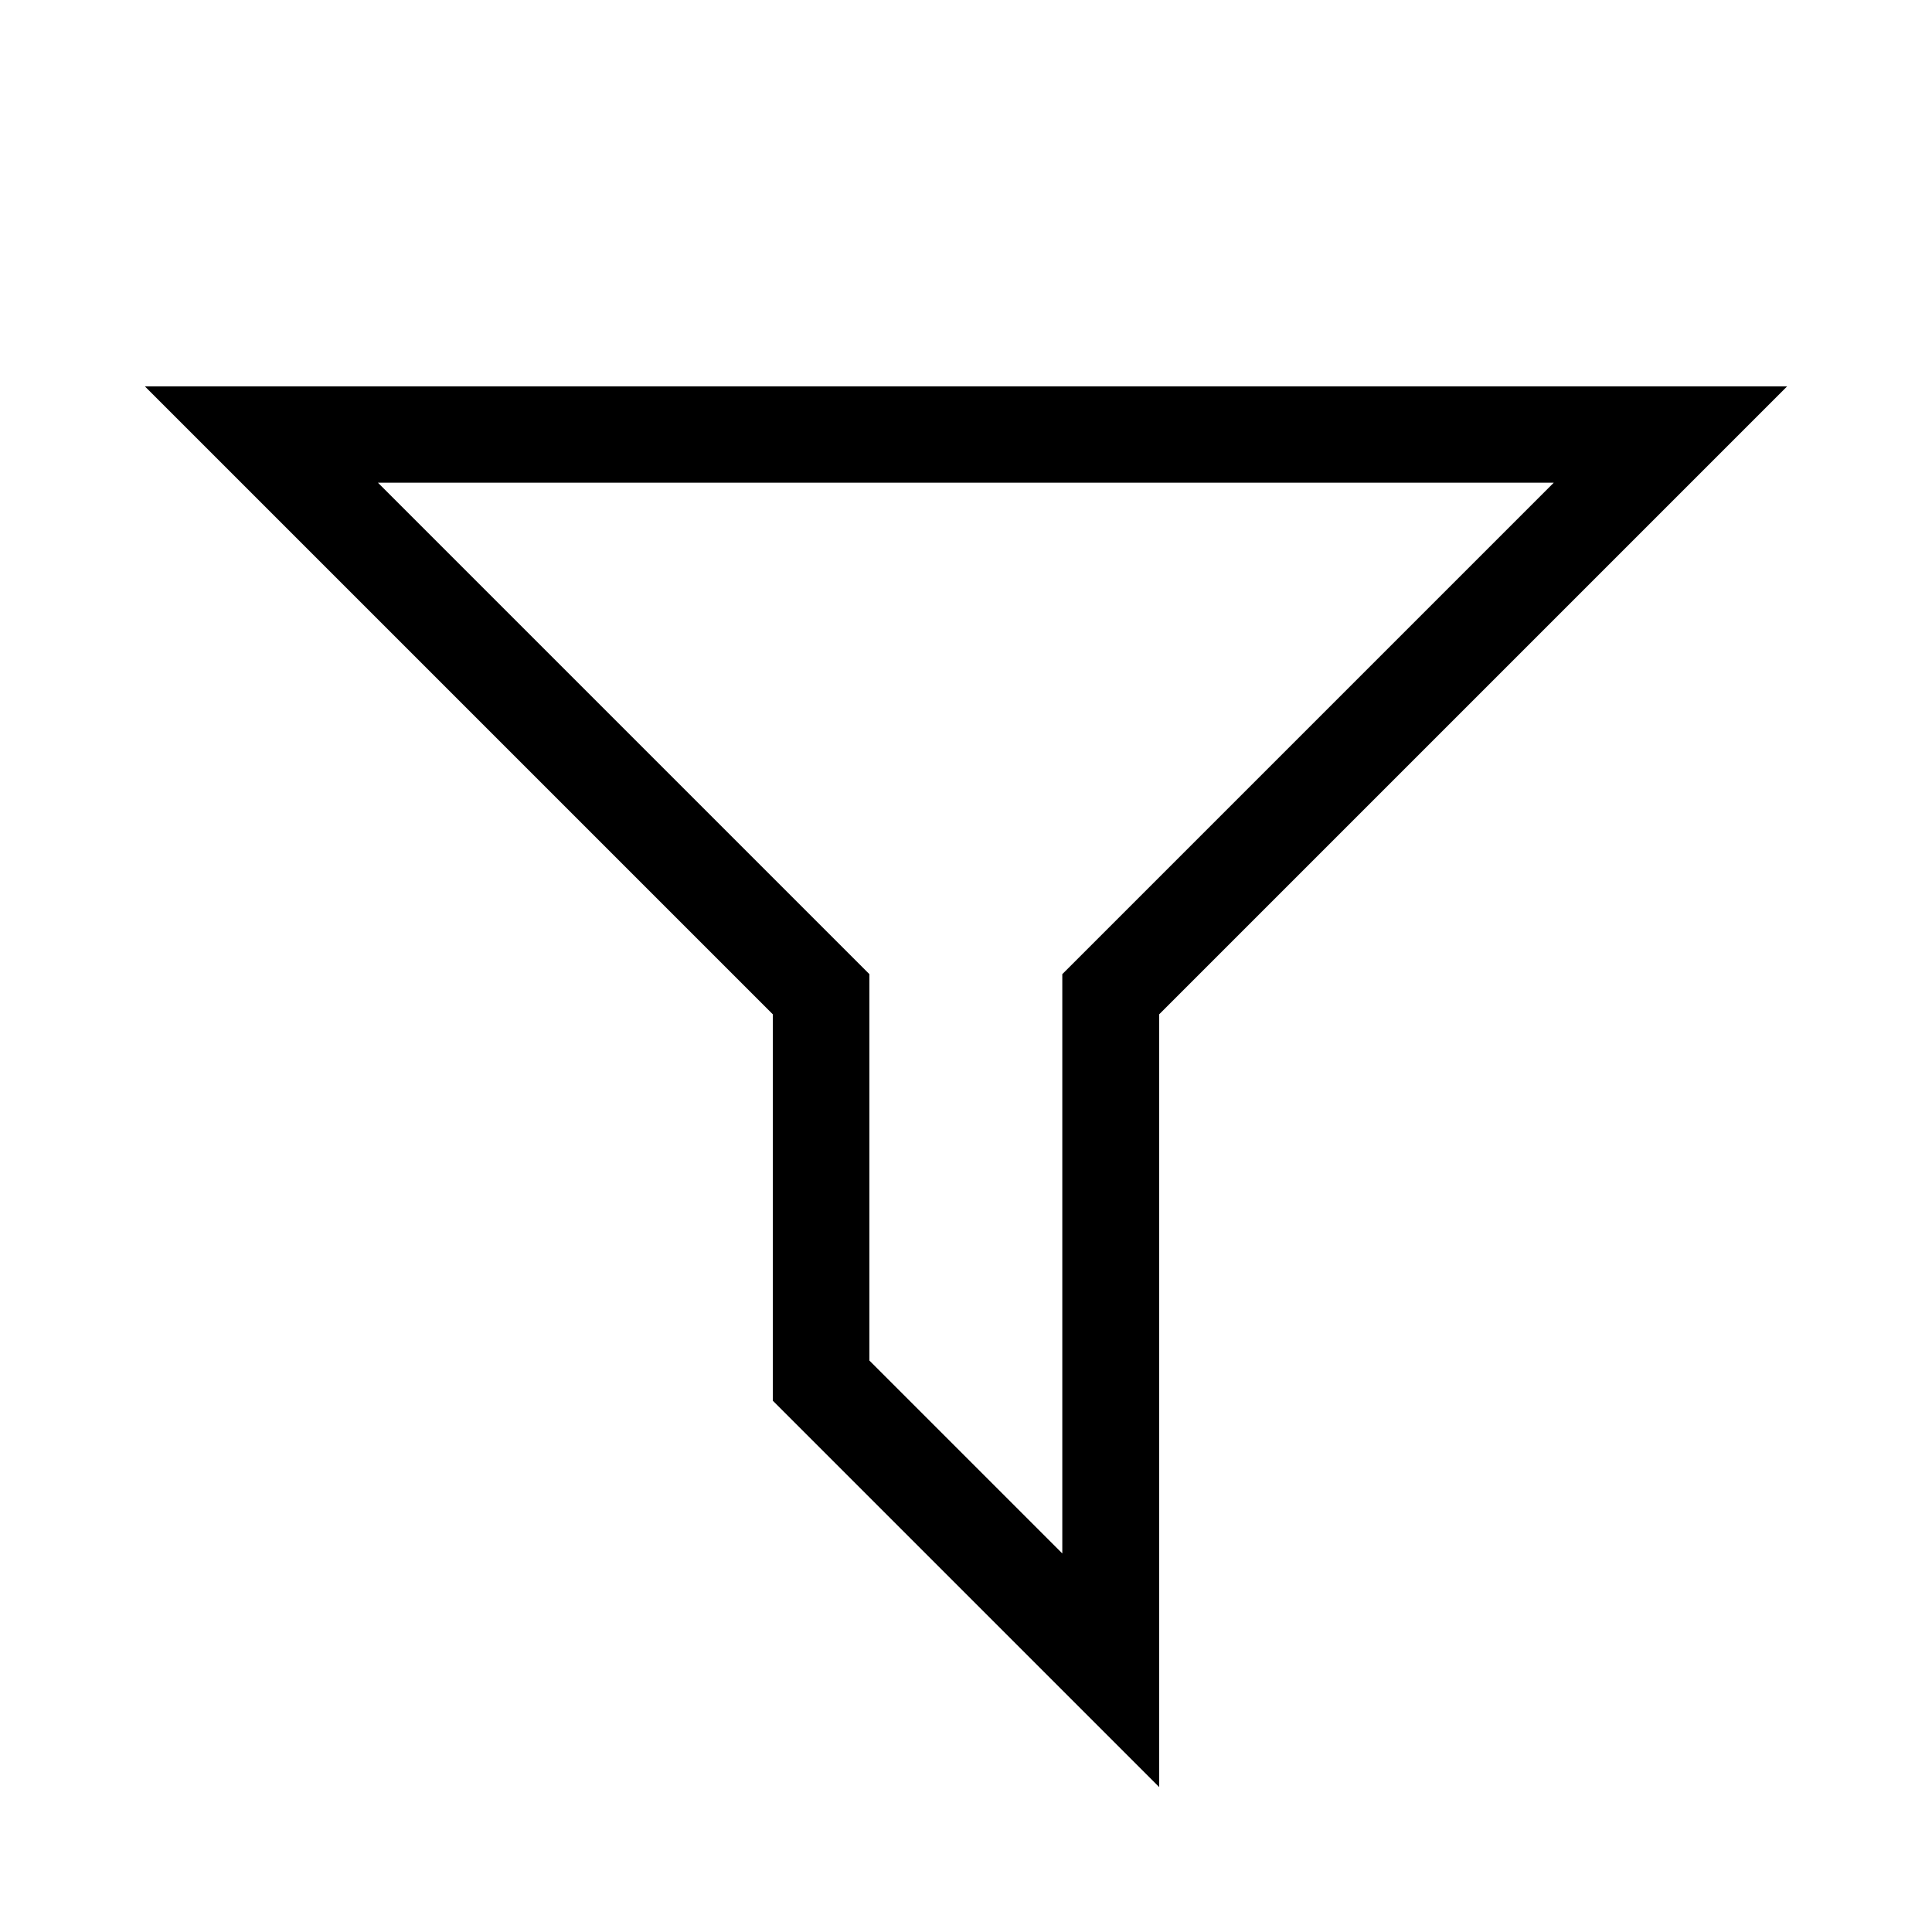 <svg xmlns="http://www.w3.org/2000/svg" viewBox="0 0 640 640"><!--! Font Awesome Pro 7.1.0 by @fontawesome - https://fontawesome.com License - https://fontawesome.com/license (Commercial License) Copyright 2025 Fonticons, Inc. --><path fill="currentColor" d="M384 336L592 128L48 128L256 336L256 464L384 592L384 336zM352 514.7L288 450.7L288 322.7L278.6 313.3L125.2 159.9L514.7 159.9L361.3 313.3L351.9 322.7L351.9 514.7z"/></svg>
